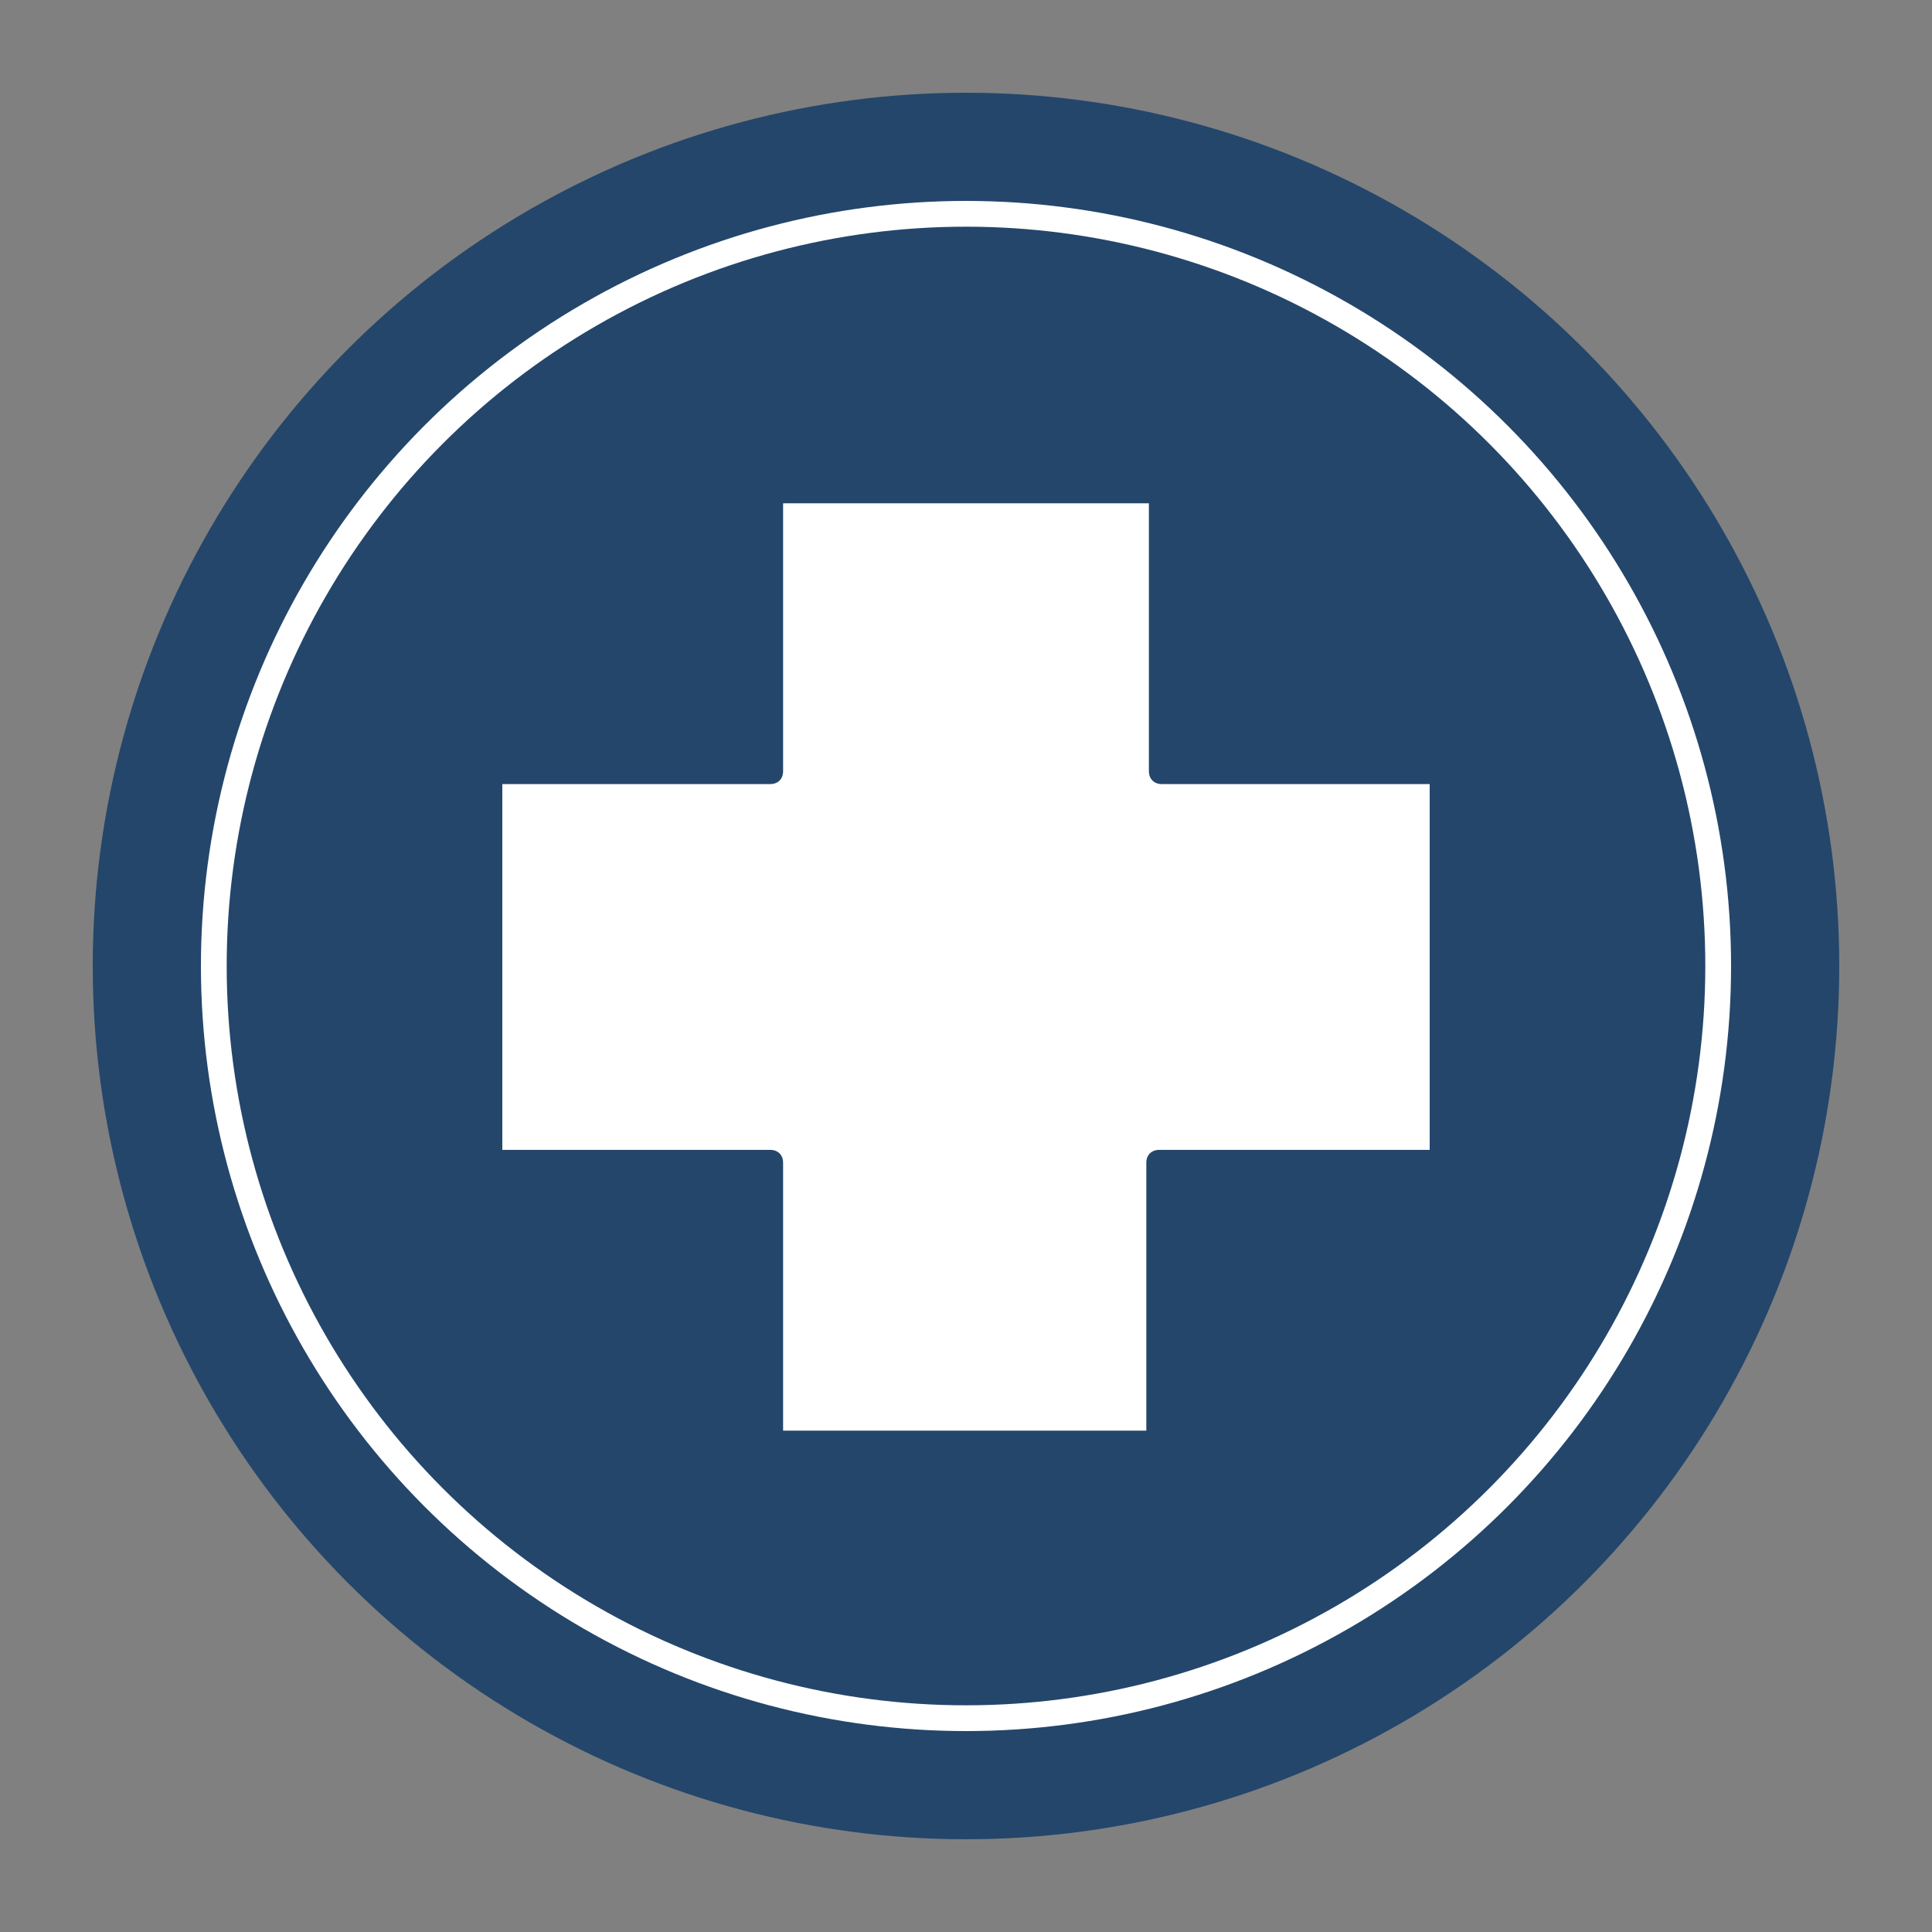 <?xml version="1.0" encoding="utf-8"?>
<!-- Generator: Adobe Illustrator 25.4.1, SVG Export Plug-In . SVG Version: 6.00 Build 0)  -->
<svg version="1.1"
	 id="Layer_1" xmlns:cc="http://creativecommons.org/ns#" xmlns:dc="http://purl.org/dc/elements/1.1/" xmlns:inkscape="http://www.inkscape.org/namespaces/inkscape" xmlns:rdf="http://www.w3.org/1999/02/22-rdf-syntax-ns#" xmlns:sodipodi="http://sodipodi.sourceforge.net/DTD/sodipodi-0.dtd" xmlns:svg="http://www.w3.org/2000/svg"
	 xmlns="http://www.w3.org/2000/svg" xmlns:xlink="http://www.w3.org/1999/xlink" x="0px" y="0px" viewBox="0 0 75 75"
	 style="enable-background:new 0 0 75 75;" xml:space="preserve">
<rect x="0" y="0" width="75" height="75" fill="#808080" stroke="none"/>
<style type="text/css">
	.st0{fill:#24466B;}
	.st1{fill:none;stroke:#FFFFFF;stroke-miterlimit:10;}
	.st2{fill-rule:evenodd;clip-rule:evenodd;fill:#FFFFFF;}
</style>
<circle class="st0" cx="37.5" cy="37.5" r="33.9"/>
<circle class="st1" cx="37.5" cy="37.5" r="29.2"/>
<g transform="translate(0,-952.362)">
	<path class="st2" d="M30.4,971.9h14.2v10.4c0,0.3,0.2,0.5,0.5,0.5l0,0h10.4V997H45c-0.3,0-0.5,0.2-0.5,0.5l0,0v10.4H30.4v-10.4
		c0-0.3-0.2-0.5-0.5-0.5l0,0H19.5v-14.2h10.4c0.3,0,0.5-0.2,0.5-0.5l0,0C30.4,982.3,30.4,971.9,30.4,971.9z"/>
</g>
</svg>
